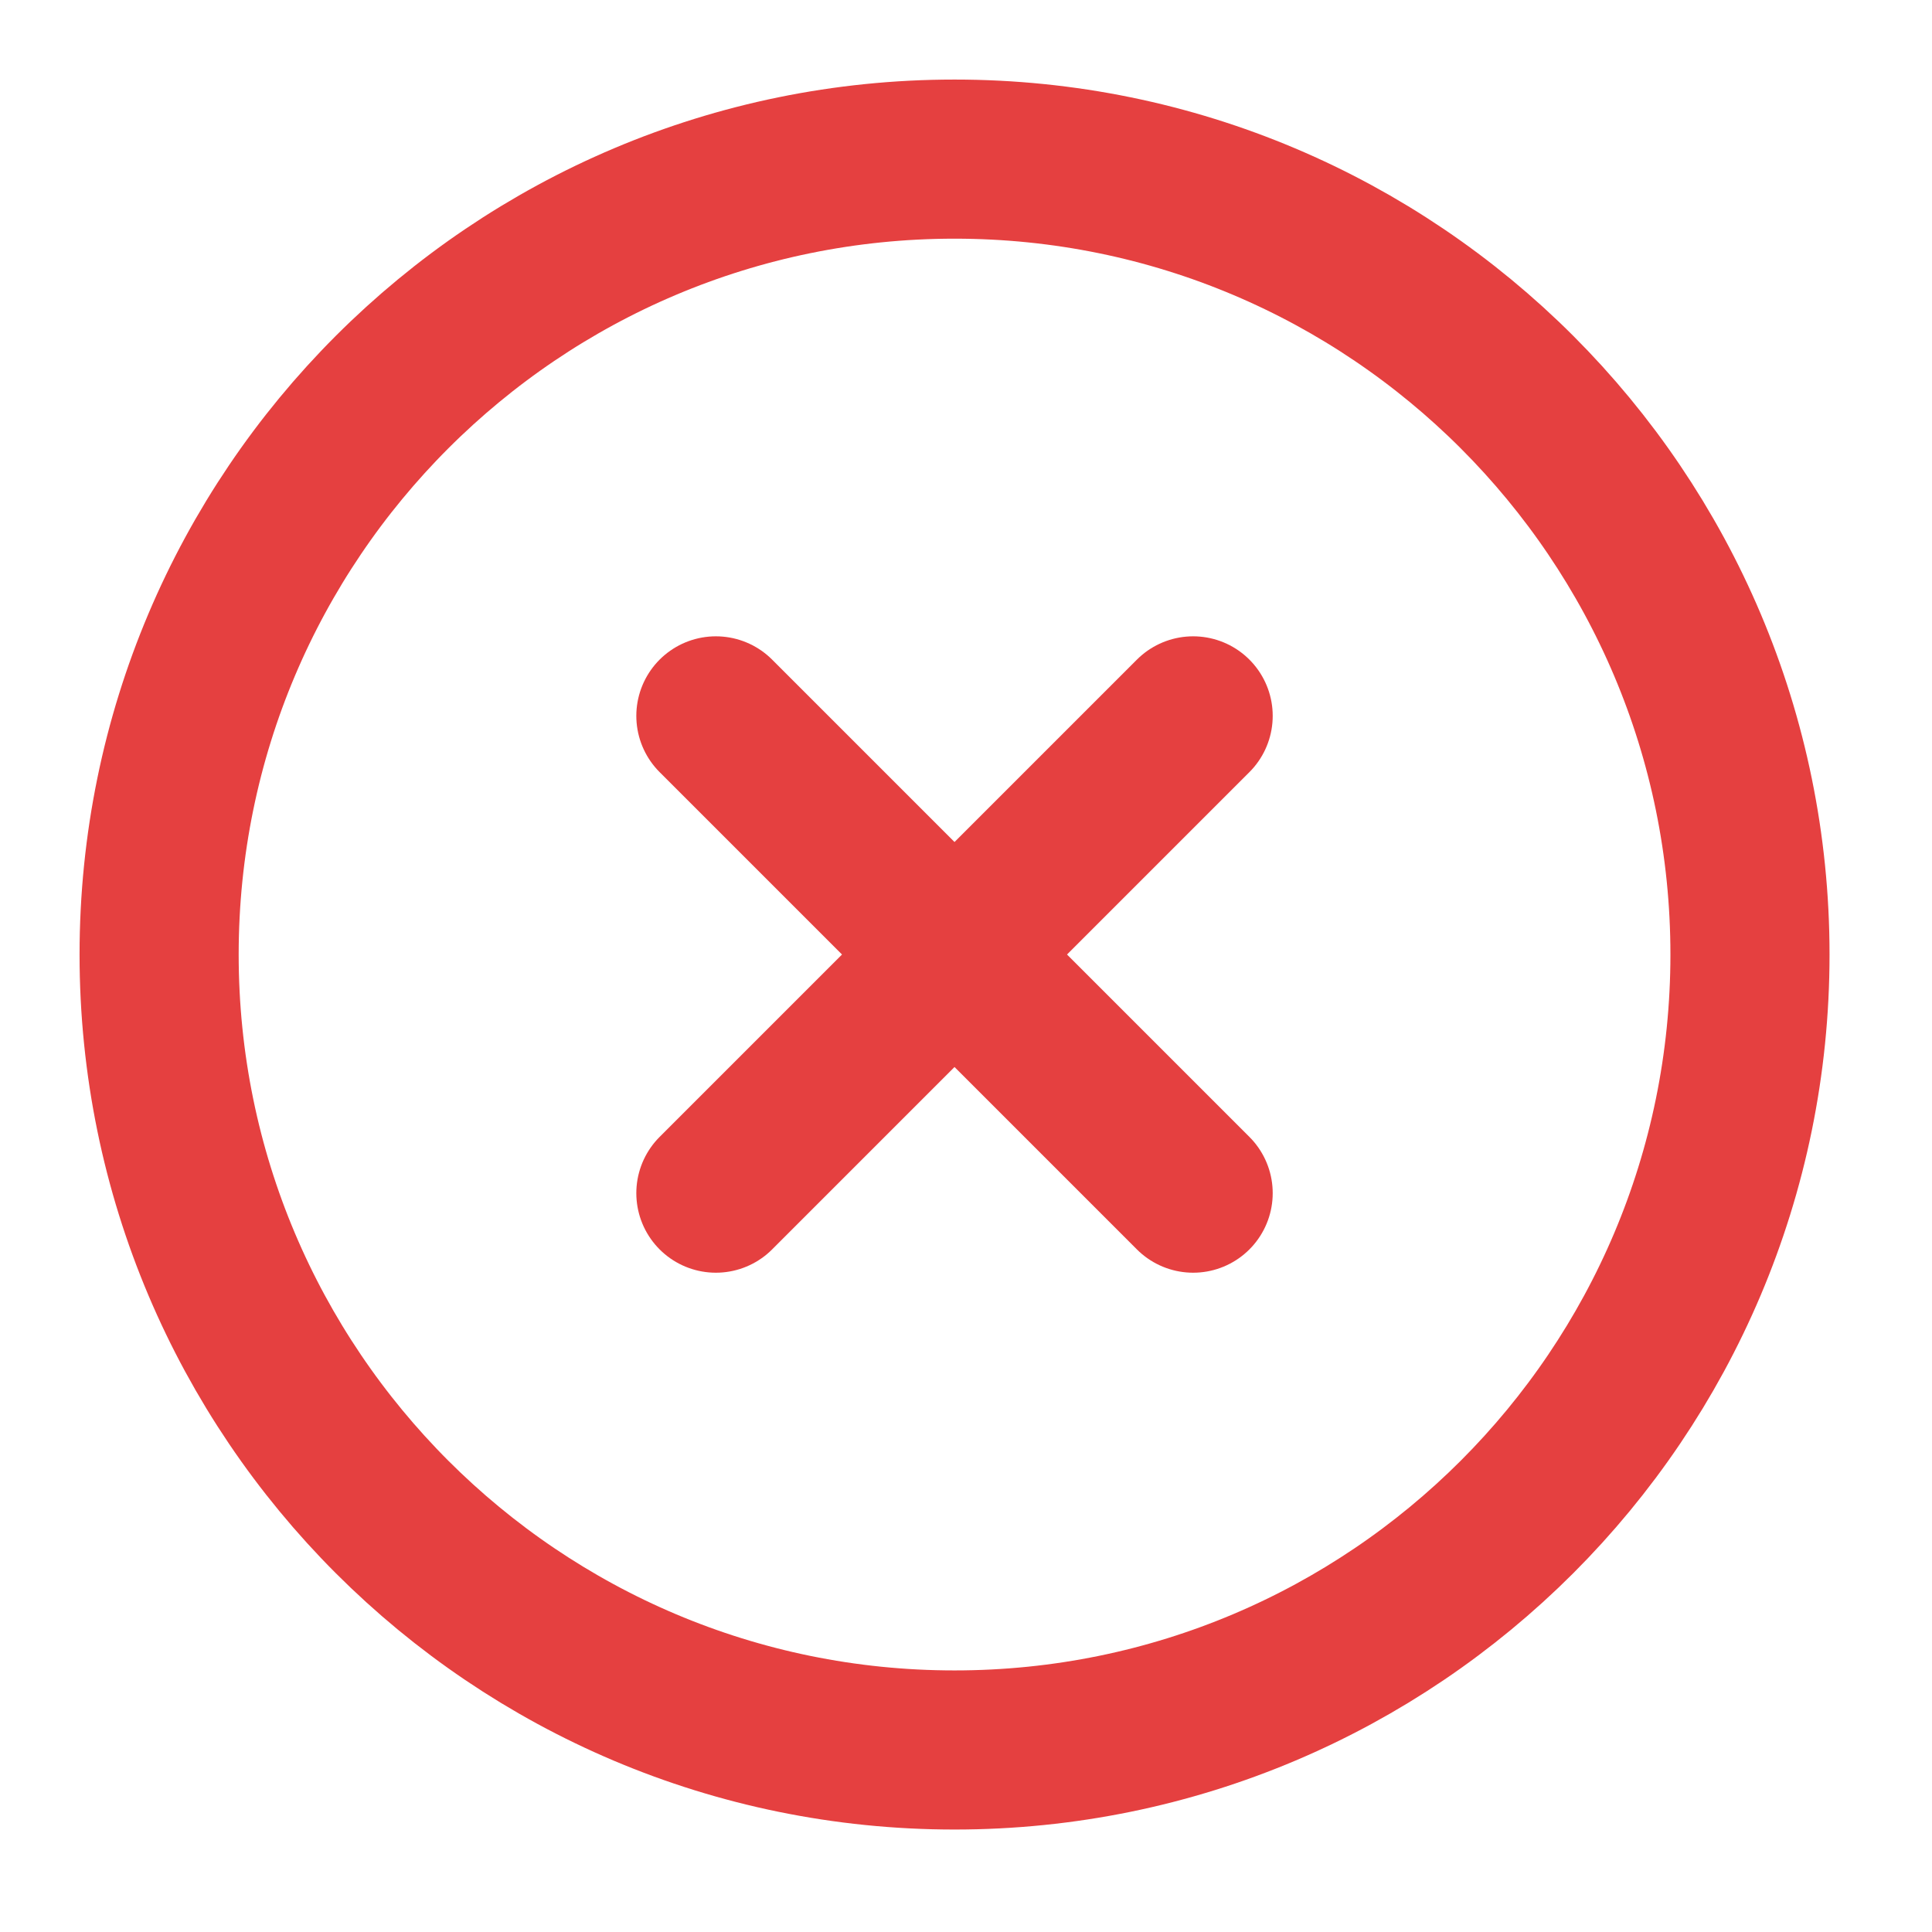 <svg width="28" height="28" viewBox="0 0 28 28" fill="none" xmlns="http://www.w3.org/2000/svg">
<path d="M13.834 25.362C20.2 25.362 25.362 20.2 25.362 13.834C25.362 7.467 20.2 2.306 13.834 2.306C7.467 2.306 2.306 7.467 2.306 13.834C2.306 20.2 7.467 25.362 13.834 25.362Z" stroke="#E54040" stroke-width="2.306" stroke-linecap="round" stroke-linejoin="round"/>
<path d="M17.292 10.375L10.375 17.292" stroke="#E54040" stroke-width="2.306" stroke-linecap="round" stroke-linejoin="round"/>
<path d="M10.375 10.375L17.292 17.292" stroke="#E54040" stroke-width="2.306" stroke-linecap="round" stroke-linejoin="round"/>
</svg>
